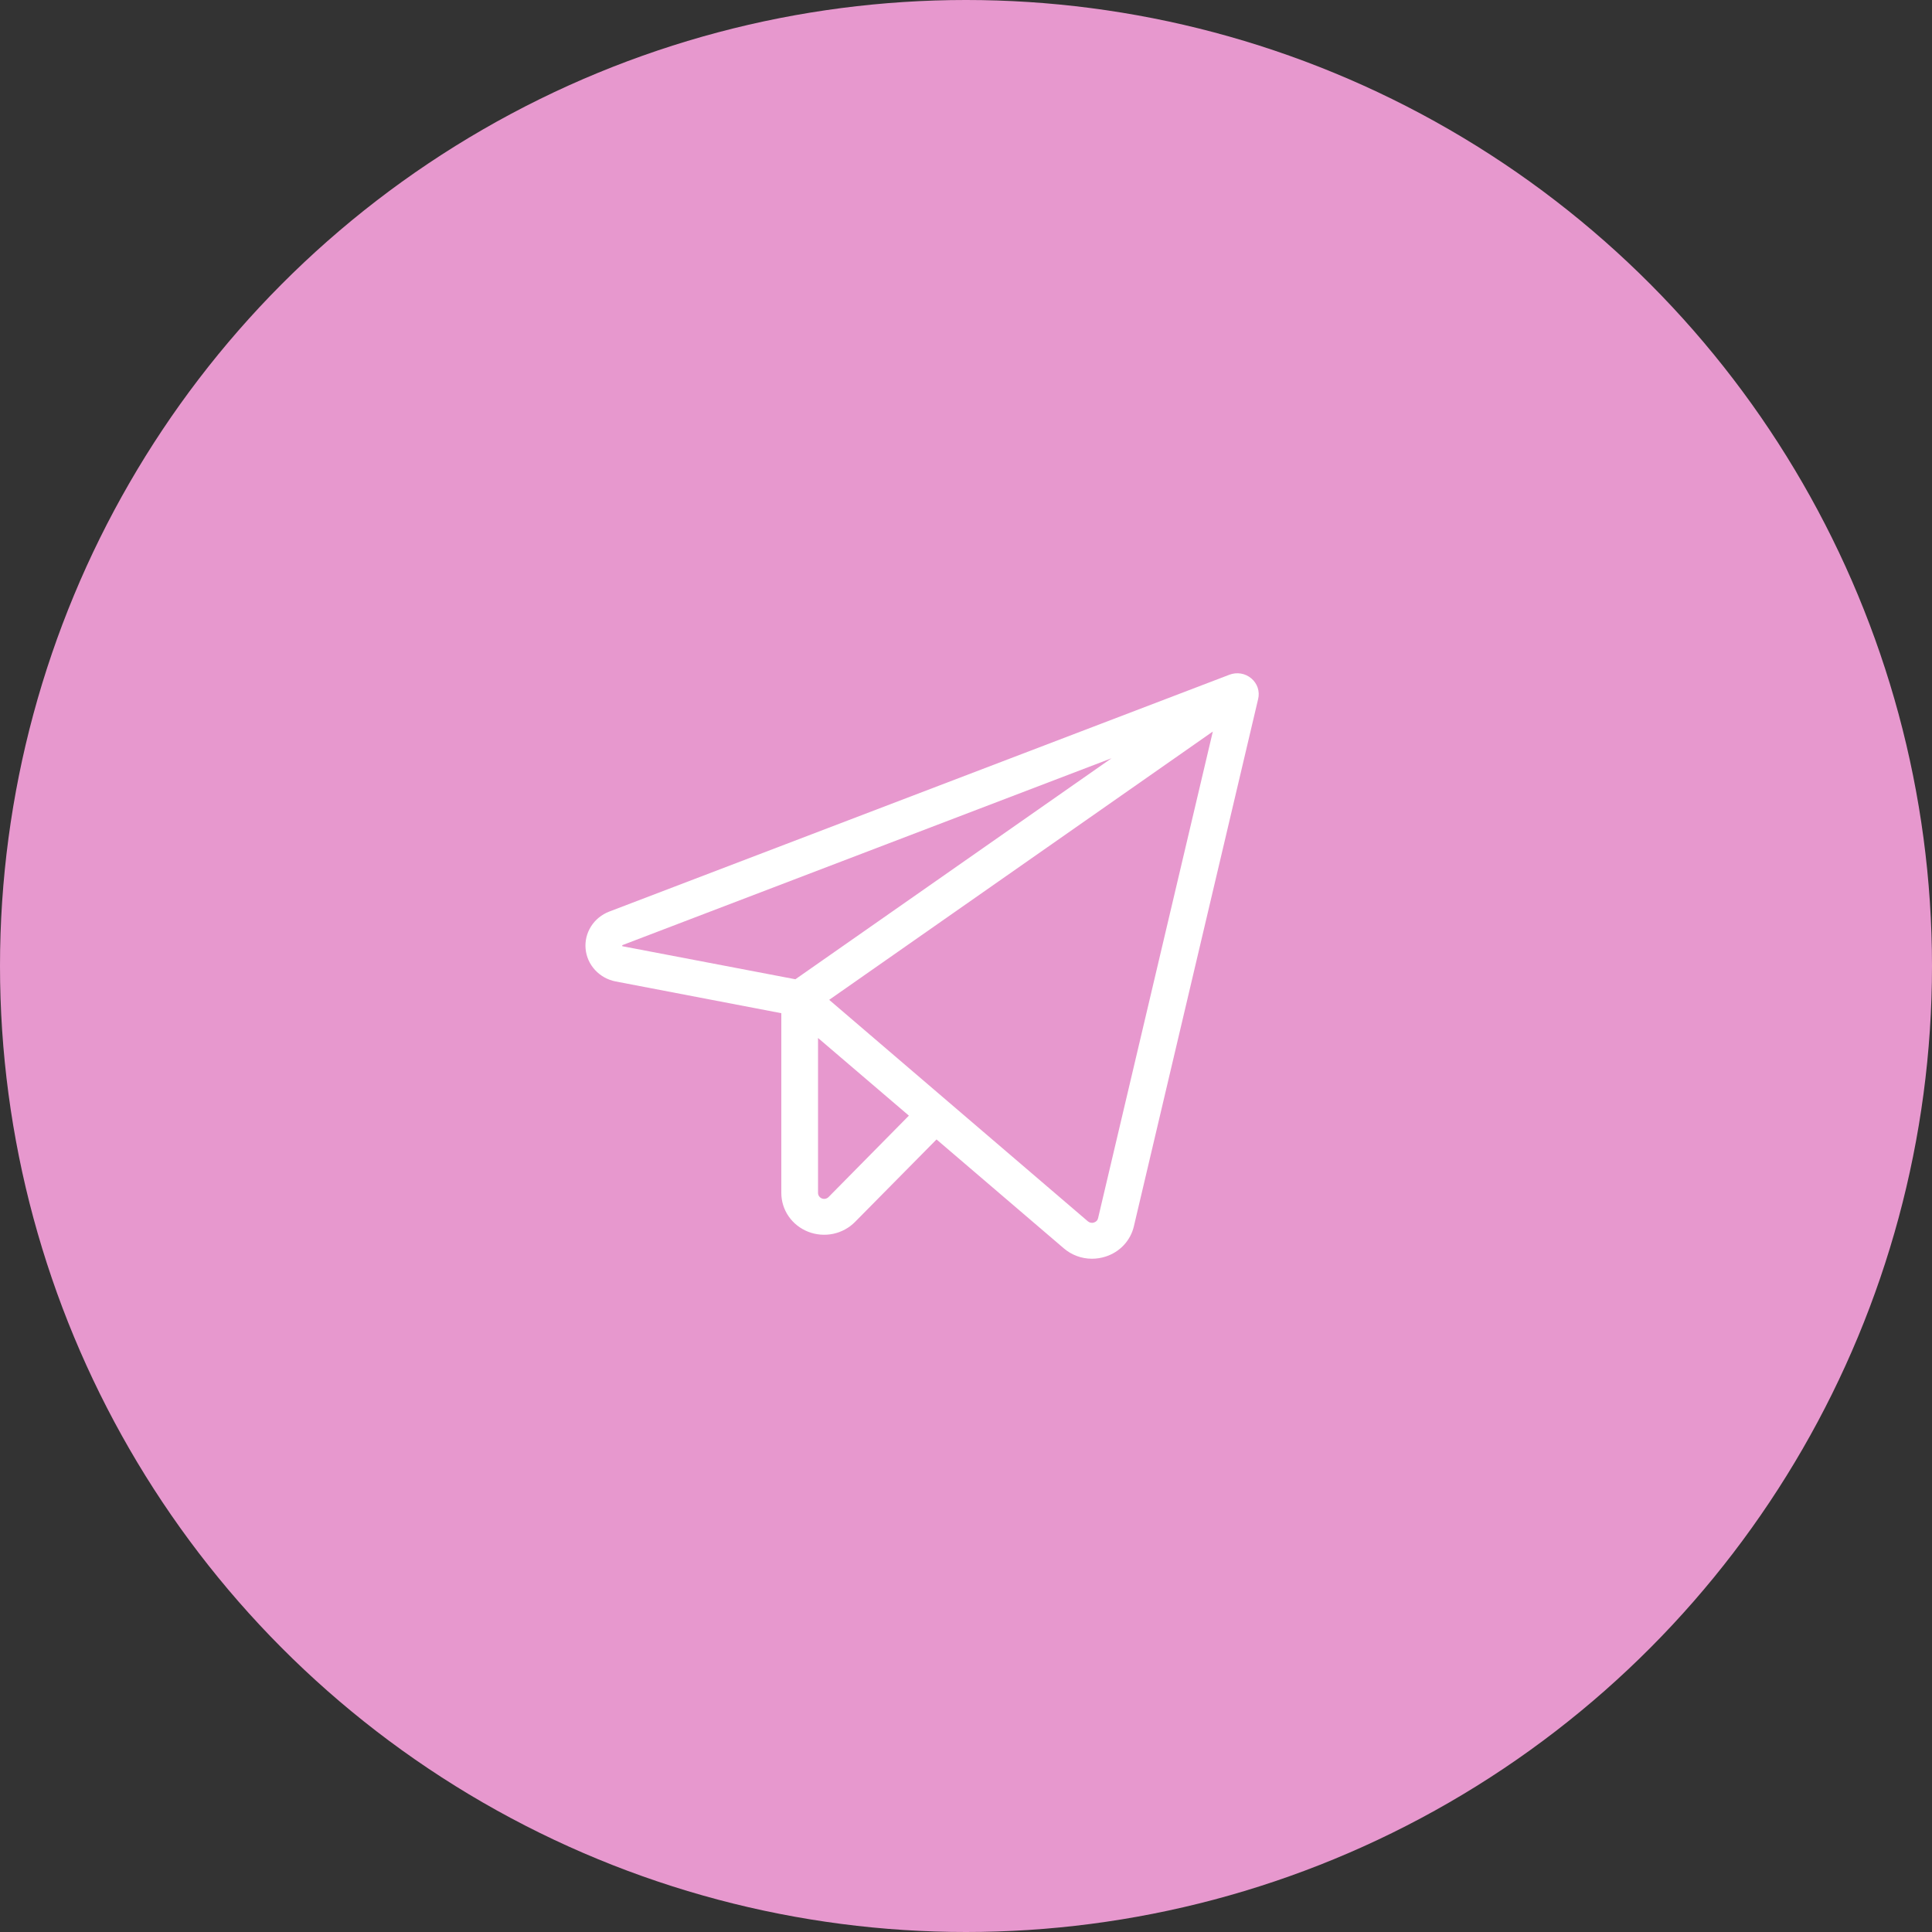 <?xml version="1.0" encoding="UTF-8"?> <svg xmlns="http://www.w3.org/2000/svg" width="66" height="66" viewBox="0 0 66 66" fill="none"><rect x="0" y="0" width="66" height="66" fill="#333333" stroke="none"/><circle cx="33" cy="33" r="33" fill="#E798CE"></circle><path d="M42.746 23.174C42.645 23.089 42.523 23.032 42.391 23.01C42.26 22.988 42.125 23.002 42.001 23.049L20.813 31.141C20.555 31.24 20.337 31.417 20.191 31.647C20.046 31.876 19.98 32.146 20.005 32.415C20.03 32.684 20.143 32.938 20.329 33.138C20.514 33.339 20.761 33.476 21.032 33.528L26.691 34.612V40.753C26.691 41.038 26.778 41.316 26.941 41.552C27.104 41.788 27.336 41.971 27.607 42.078C27.877 42.184 28.174 42.209 28.46 42.15C28.745 42.09 29.006 41.949 29.208 41.744L31.993 38.925L36.34 42.644C36.606 42.873 36.948 43 37.302 43C37.457 43 37.611 42.976 37.758 42.93C38 42.855 38.217 42.72 38.388 42.538C38.559 42.356 38.679 42.133 38.735 41.892L42.981 23.875C43.011 23.748 43.005 23.616 42.964 23.492C42.922 23.369 42.847 23.259 42.746 23.174ZM21.259 32.323C21.255 32.312 21.255 32.3 21.259 32.29C21.264 32.286 21.269 32.284 21.275 32.282L37.972 25.903L27.172 33.453L21.275 32.327L21.259 32.323ZM28.305 40.893C28.276 40.922 28.239 40.942 28.198 40.951C28.158 40.959 28.115 40.956 28.077 40.941C28.038 40.926 28.005 40.9 27.982 40.867C27.958 40.833 27.945 40.794 27.945 40.753V35.459L31.049 38.112L28.305 40.893ZM37.512 41.615C37.505 41.65 37.488 41.682 37.463 41.708C37.438 41.733 37.407 41.752 37.372 41.762C37.337 41.775 37.299 41.777 37.262 41.77C37.225 41.763 37.191 41.746 37.163 41.722L28.326 34.156L41.432 24.99L37.512 41.615Z" fill="white"></path></svg> 
